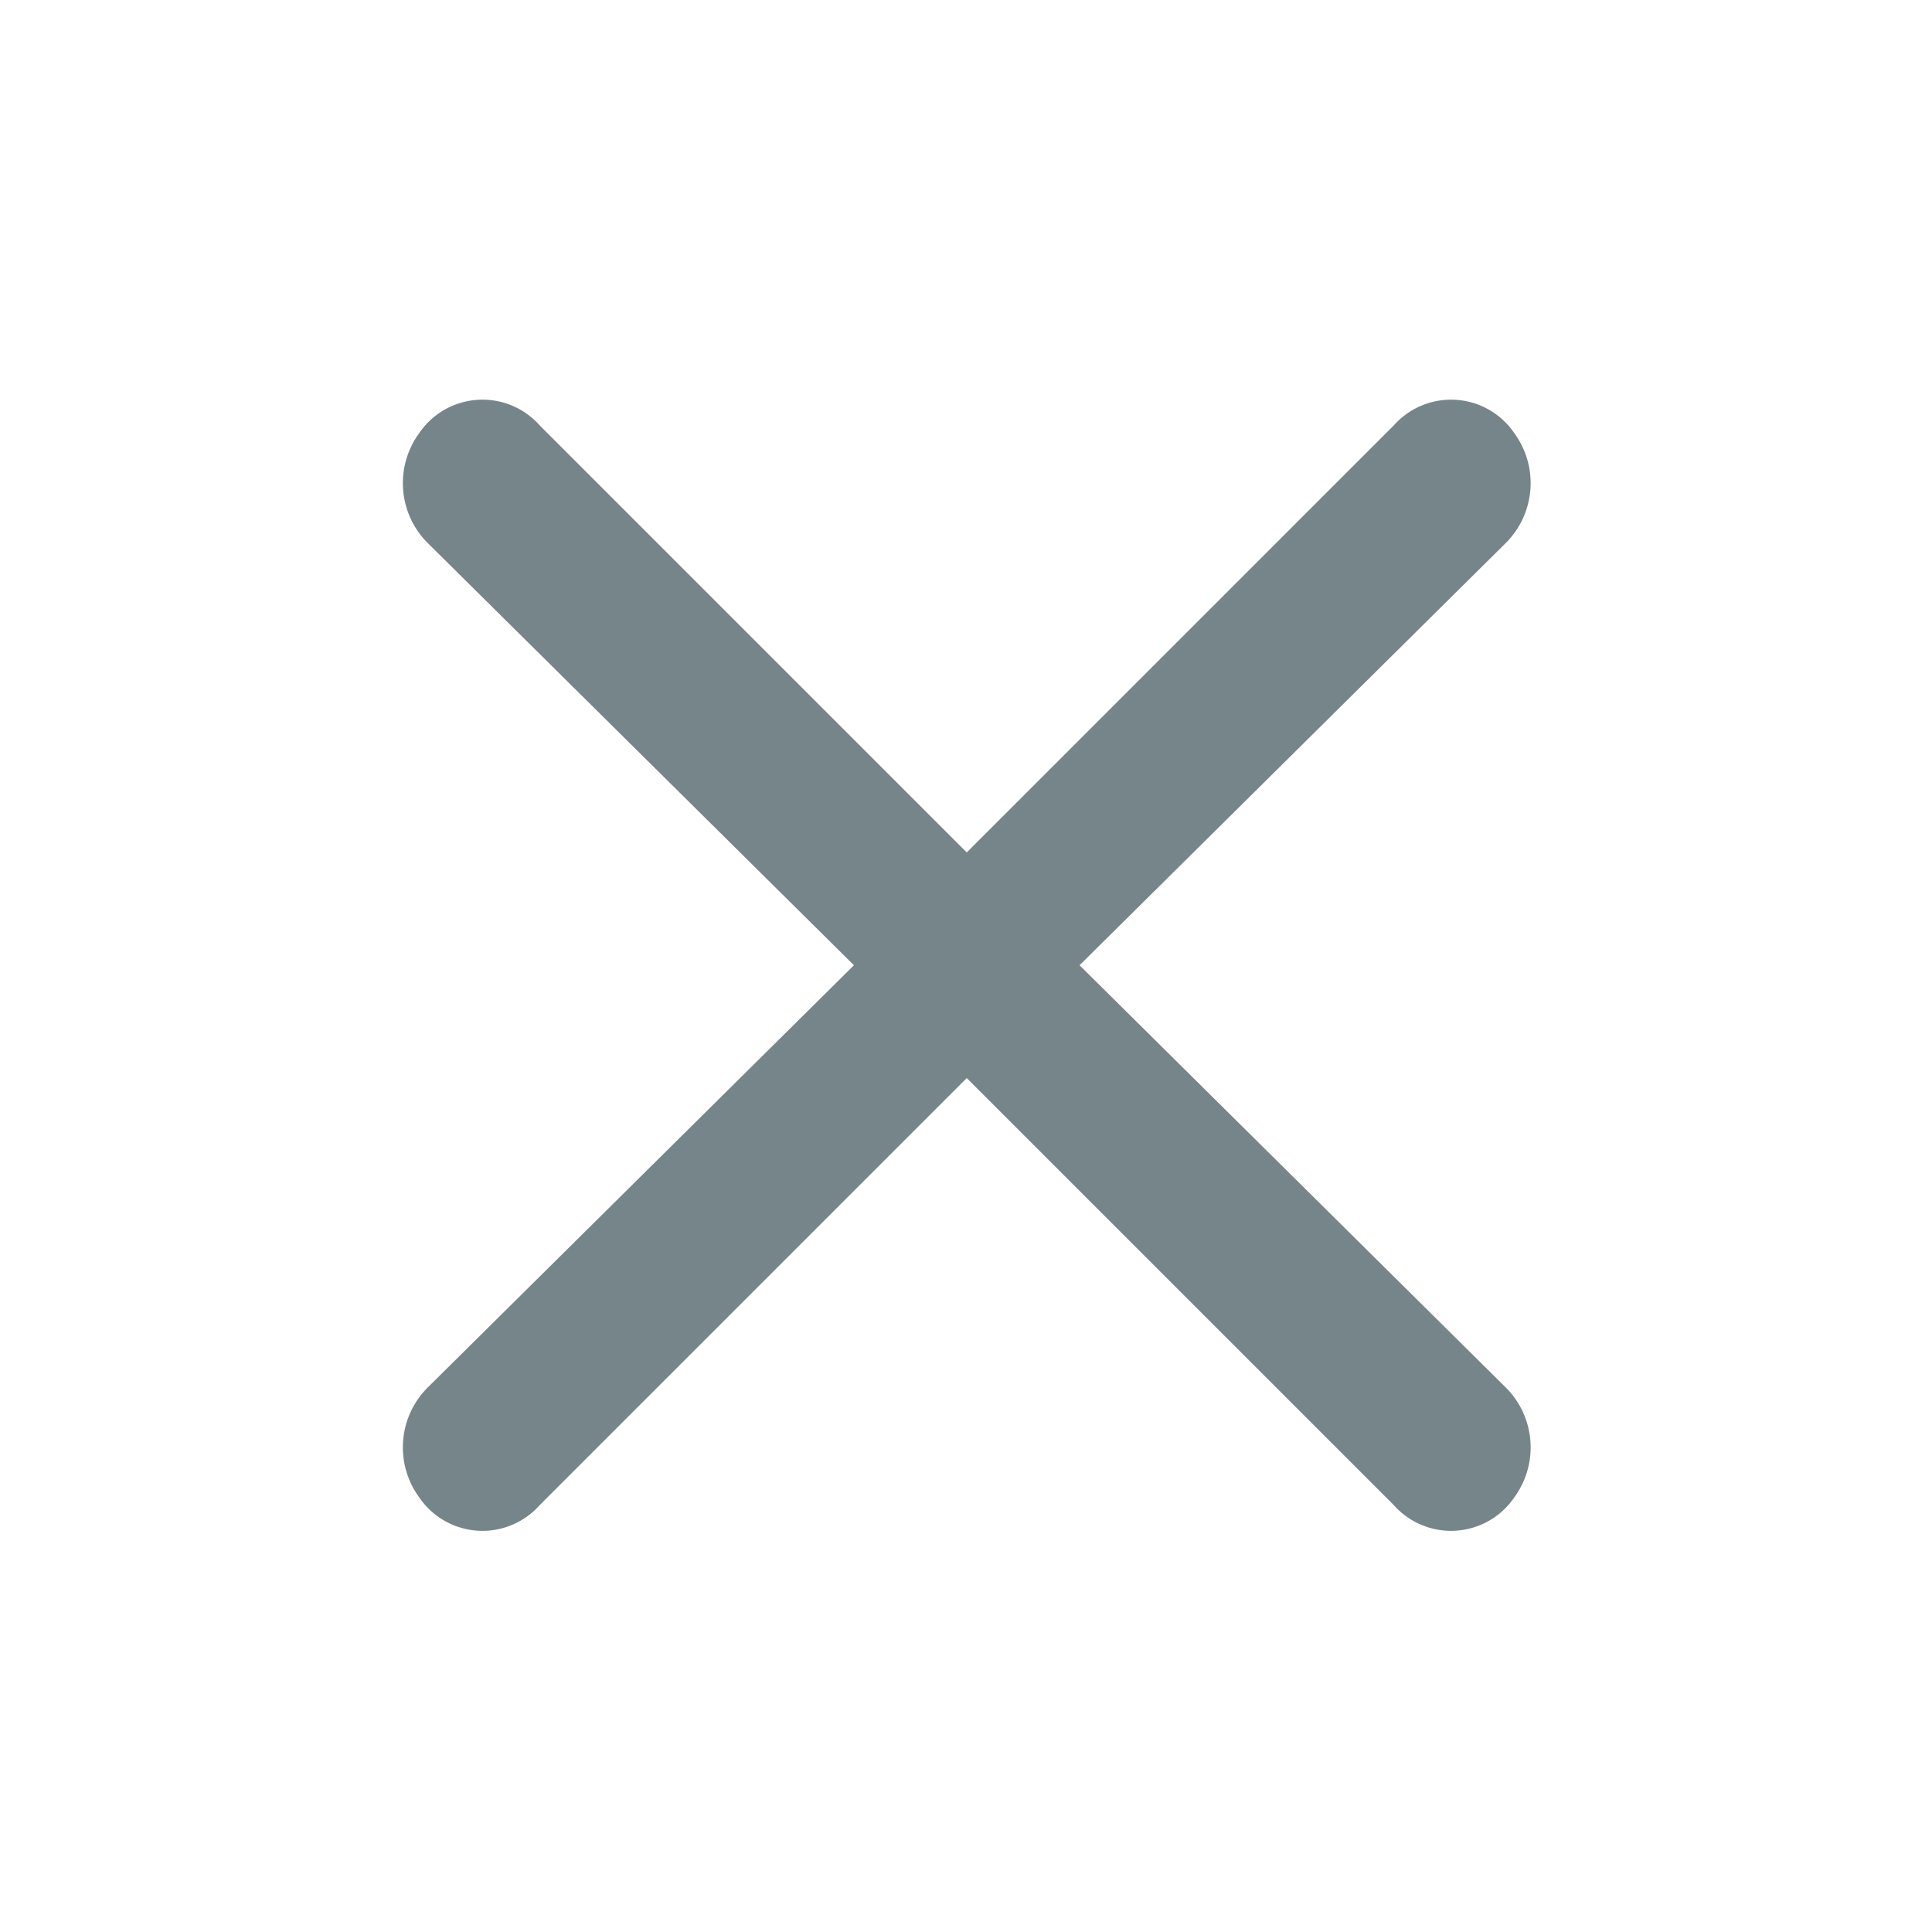 <svg xmlns="http://www.w3.org/2000/svg" width="44" height="44" viewBox="0 0 44 44">
  <g id="Layer_2" data-name="Layer 2" transform="translate(0 -0.041)">
    <g id="invisible_box" data-name="invisible box" transform="translate(0 0.041)">
      <rect id="Retângulo_551" data-name="Retângulo 551" width="44" height="44" fill="none"/>
    </g>
    <g id="icons_Q2" data-name="icons Q2" transform="translate(9.175 9.143)">
      <path id="Caminho_5442" data-name="Caminho 5442" d="M25.412,22.84l9.724-9.633a1.927,1.927,0,0,0,.183-2.477,1.743,1.743,0,0,0-2.752-.183l-9.724,9.724-9.724-9.724a1.743,1.743,0,0,0-2.752.183,1.927,1.927,0,0,0,.183,2.477l9.724,9.633-9.724,9.633a1.927,1.927,0,0,0-.183,2.477,1.743,1.743,0,0,0,2.752.183l9.724-9.724,9.724,9.724a1.743,1.743,0,0,0,2.752-.183,1.926,1.926,0,0,0-.183-2.477Z" transform="translate(-10.001 -9.959)" fill="#768589"/>
    </g>
  </g>
</svg>
